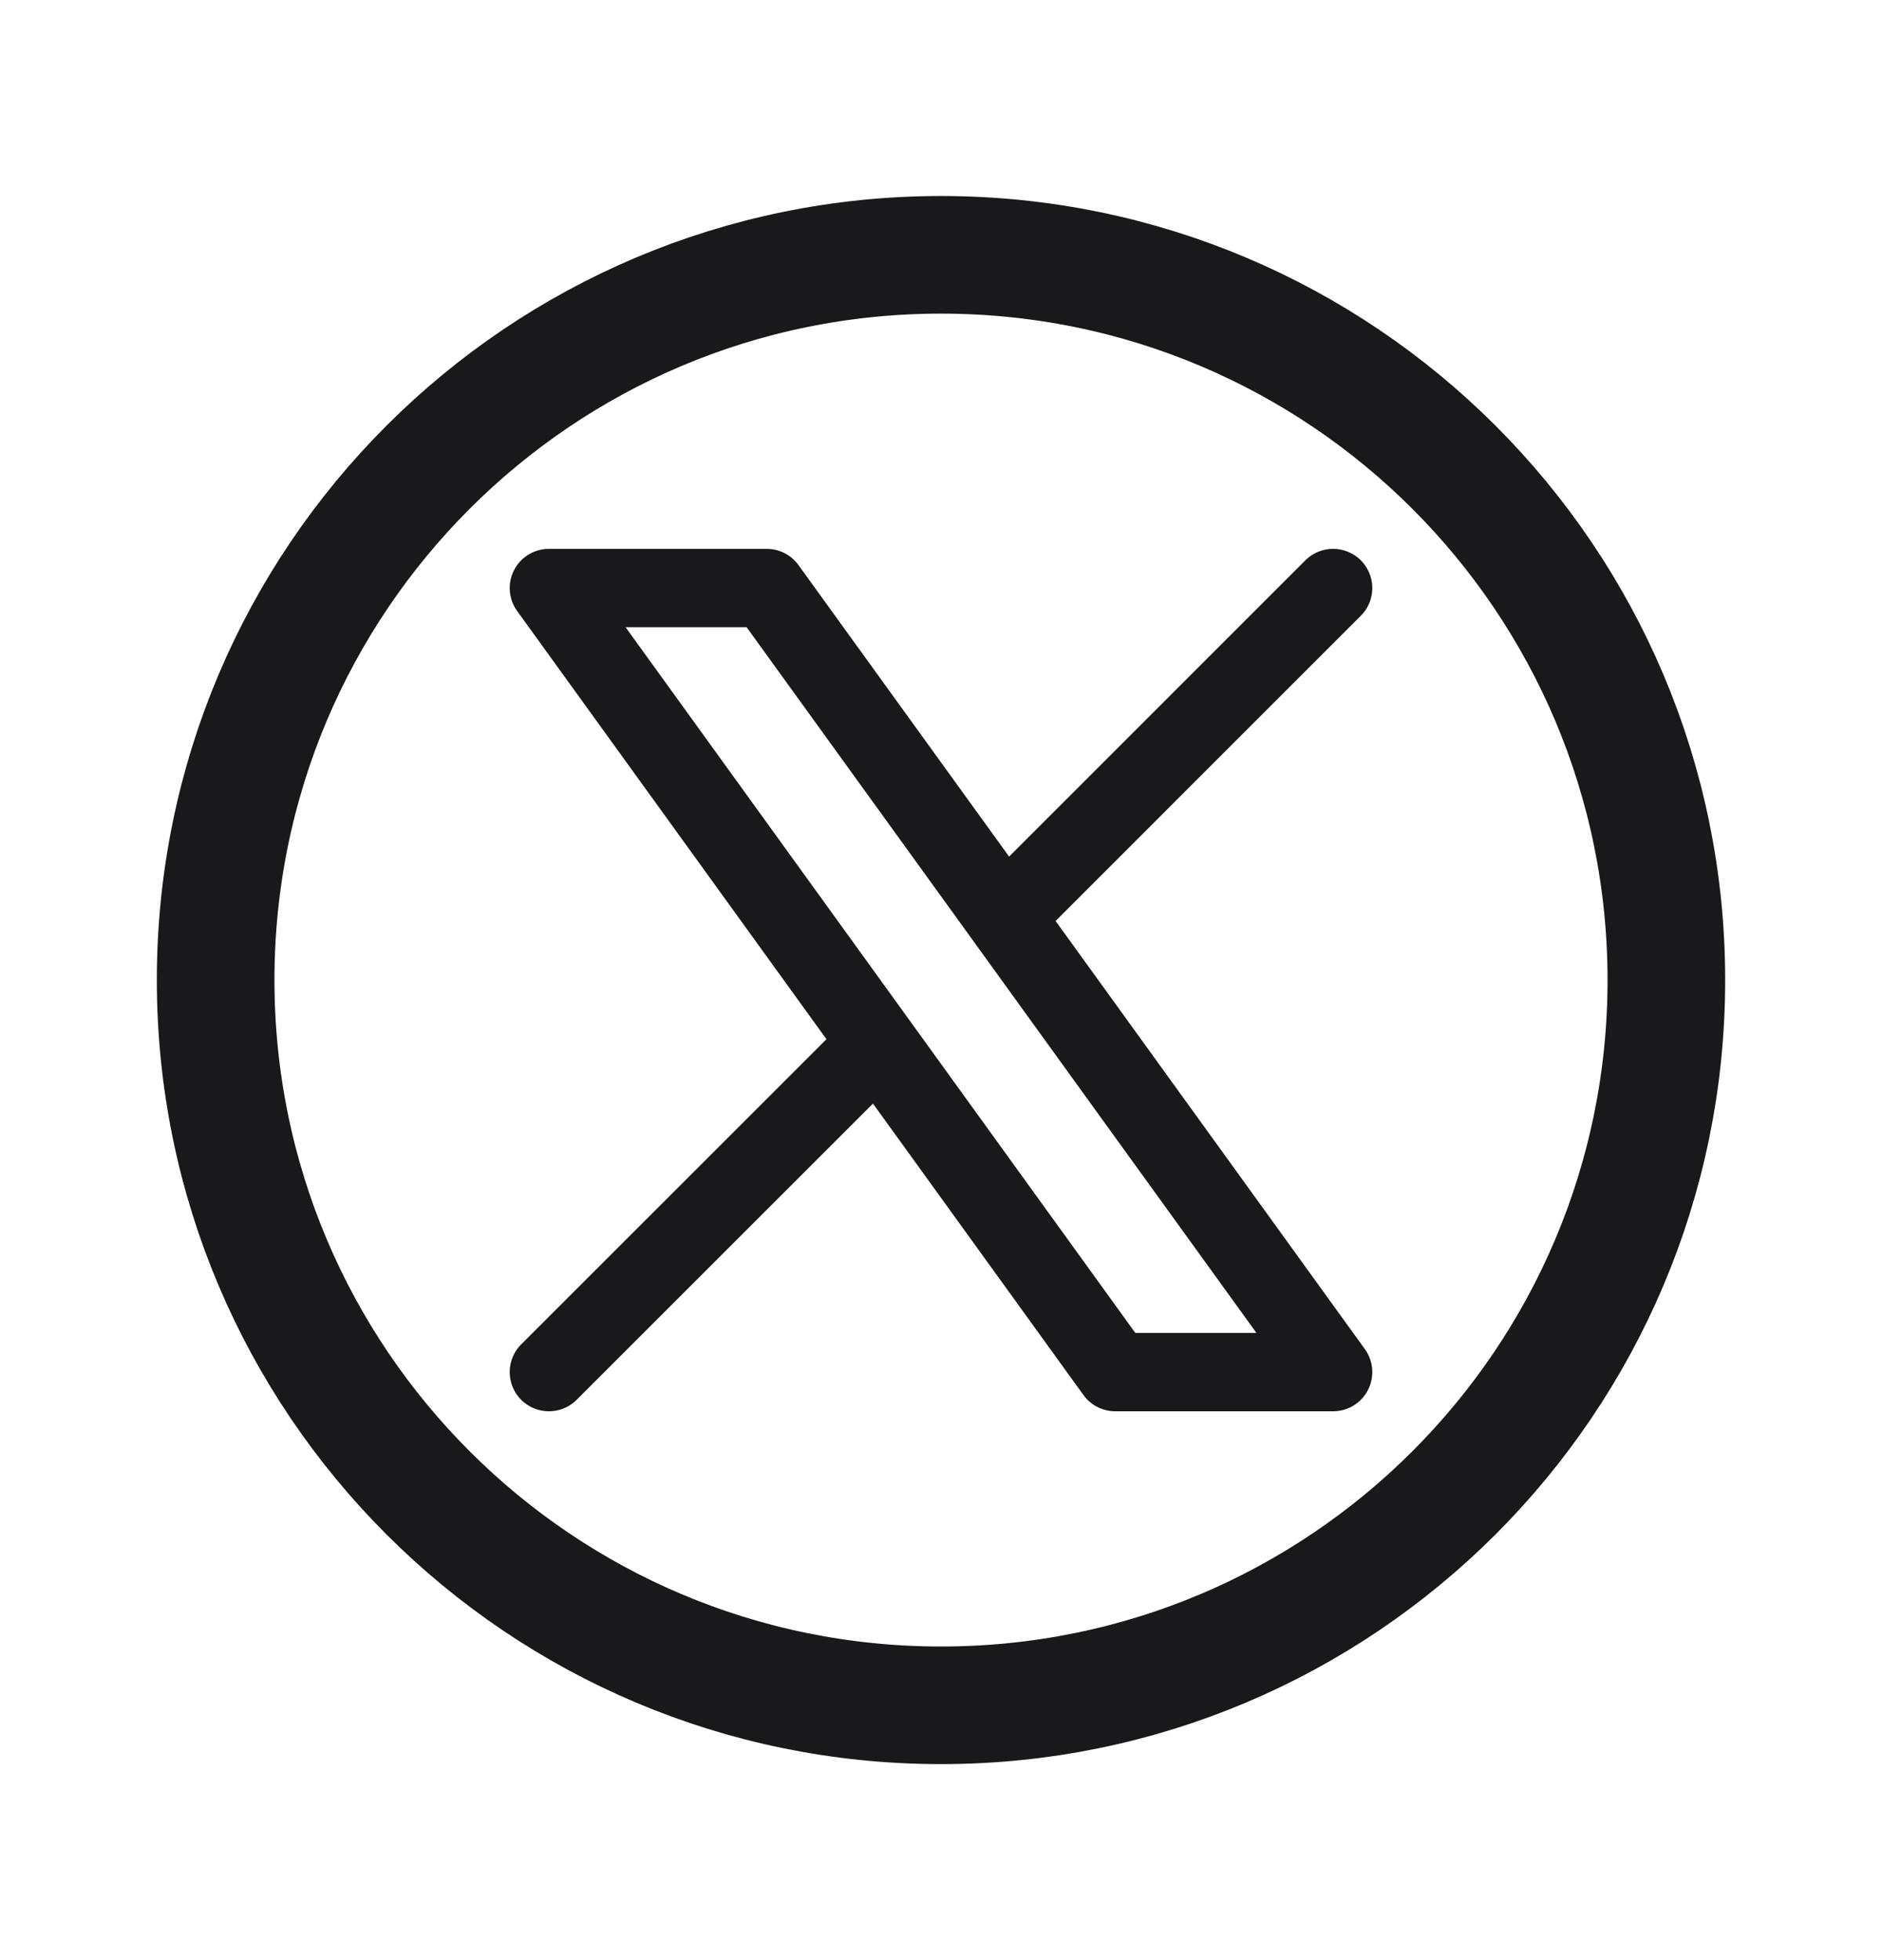 <svg width="24" height="25" viewBox="0 0 24 25" fill="none" xmlns="http://www.w3.org/2000/svg">
<path d="M7 17.5L11.194 13.307M11.194 13.307L7 7.5H9.777L12.807 11.694L17 7.5M11.194 13.307L14.222 17.5H17L12.806 11.693" stroke="#19181A" stroke-linecap="round" stroke-linejoin="round"/>
<path d="M12 3.25C17.109 3.25 21.25 7.391 21.25 12.5C21.25 17.609 17.109 21.75 12 21.75C6.891 21.75 2.75 17.609 2.75 12.5C2.75 7.391 6.891 3.25 12 3.25Z" stroke="#19181A" stroke-width="1.5" stroke-linecap="round" stroke-linejoin="round"/>
</svg>
